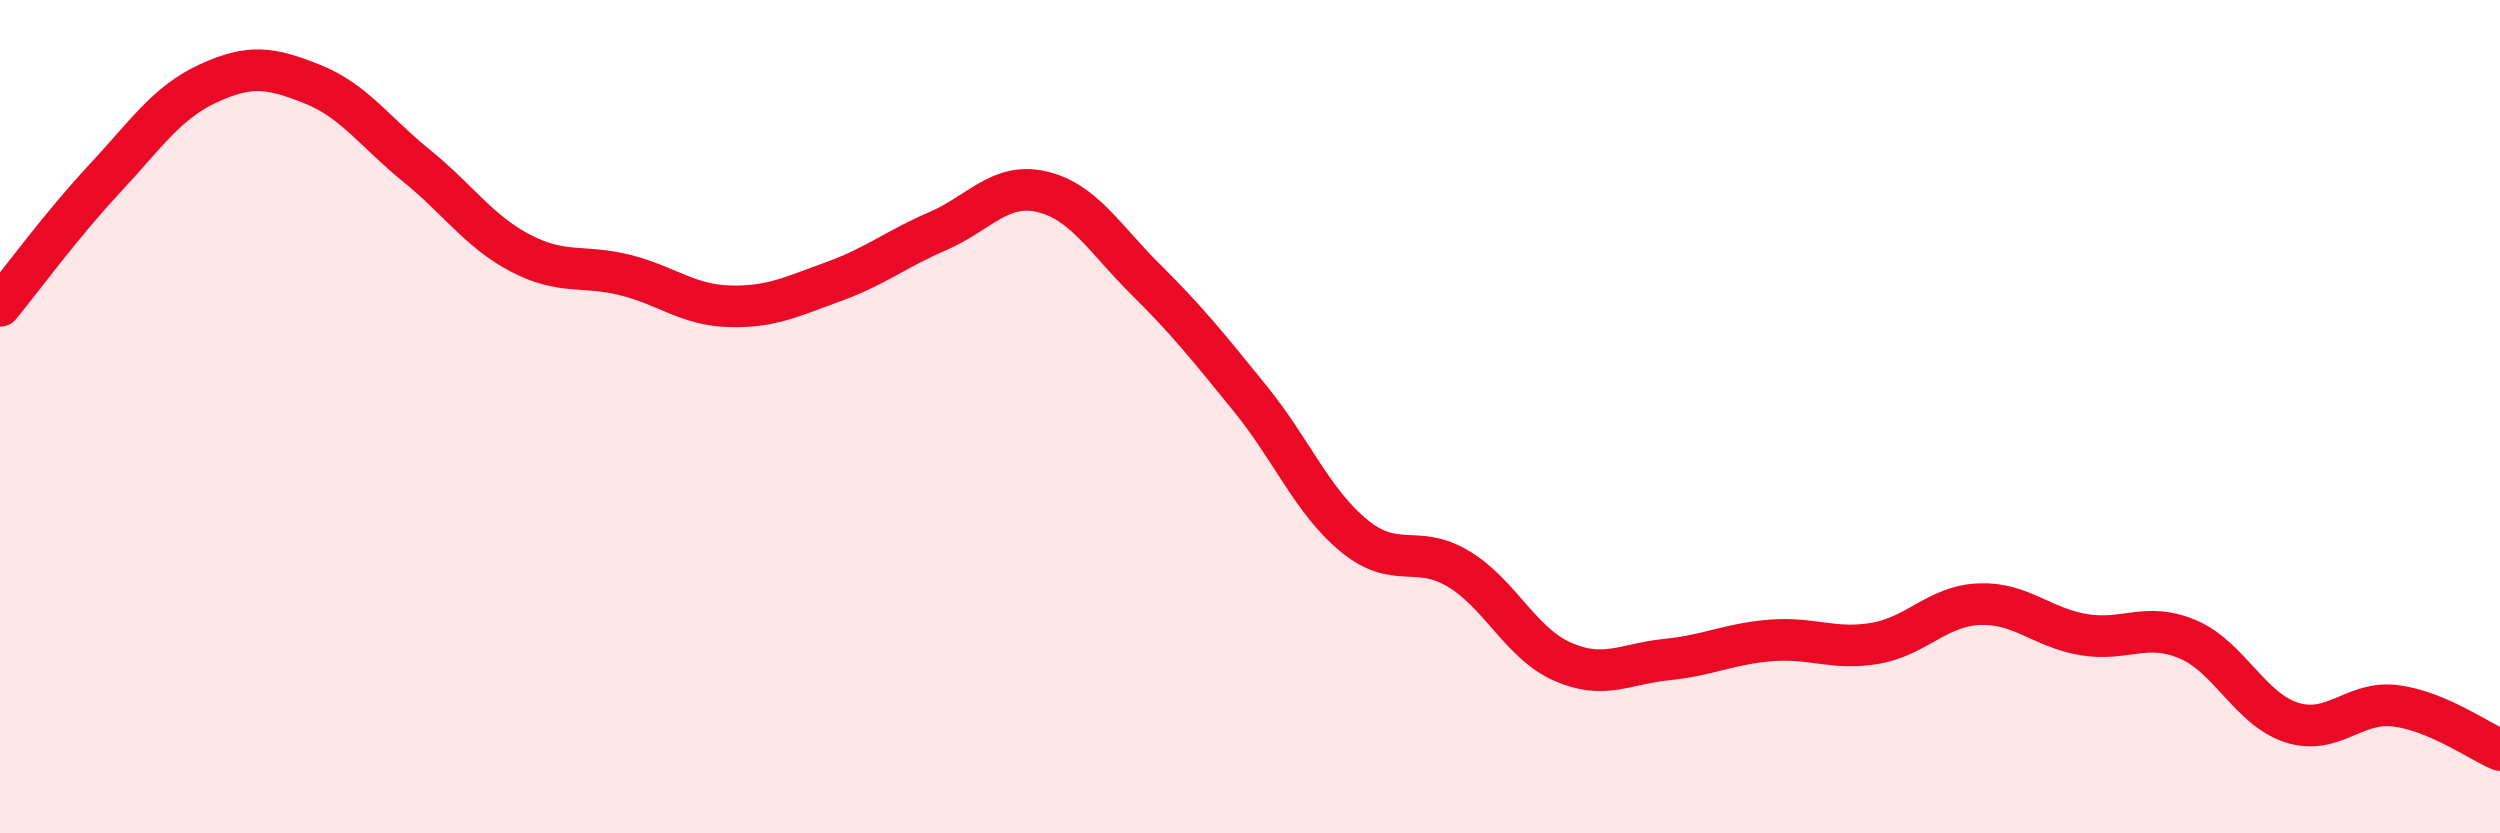 
    <svg width="60" height="20" viewBox="0 0 60 20" xmlns="http://www.w3.org/2000/svg">
      <path
        d="M 0,7.34 C 0.5,6.73 1.5,5.37 2.5,4.3 C 3.5,3.23 4,2.46 5,2 C 6,1.54 6.5,1.62 7.5,2.02 C 8.5,2.42 9,3.17 10,3.98 C 11,4.79 11.5,5.56 12.5,6.08 C 13.5,6.6 14,6.35 15,6.6 C 16,6.85 16.5,7.32 17.5,7.35 C 18.5,7.38 19,7.12 20,6.76 C 21,6.4 21.5,5.98 22.5,5.55 C 23.5,5.12 24,4.37 25,4.6 C 26,4.83 26.5,5.72 27.5,6.71 C 28.5,7.7 29,8.33 30,9.56 C 31,10.79 31.5,12.04 32.5,12.86 C 33.5,13.68 34,13.05 35,13.65 C 36,14.25 36.5,15.44 37.5,15.88 C 38.5,16.32 39,15.93 40,15.83 C 41,15.73 41.5,15.45 42.5,15.37 C 43.5,15.29 44,15.61 45,15.44 C 46,15.27 46.5,14.54 47.5,14.5 C 48.5,14.46 49,15.06 50,15.23 C 51,15.4 51.5,14.92 52.5,15.34 C 53.5,15.76 54,17.02 55,17.34 C 56,17.66 56.5,16.81 57.5,16.94 C 58.5,17.07 59.5,17.79 60,18L60 20L0 20Z"
        fill="#EB0A25"
        opacity="0.1"
        stroke-linecap="round"
        stroke-linejoin="round"
      />
      <path
        d="M 0,7.34 C 0.5,6.73 1.5,5.37 2.5,4.3 C 3.5,3.23 4,2.46 5,2 C 6,1.54 6.5,1.62 7.5,2.02 C 8.5,2.42 9,3.17 10,3.98 C 11,4.79 11.5,5.56 12.5,6.08 C 13.5,6.6 14,6.35 15,6.6 C 16,6.85 16.5,7.32 17.5,7.35 C 18.5,7.38 19,7.12 20,6.76 C 21,6.4 21.5,5.98 22.5,5.55 C 23.5,5.12 24,4.37 25,4.6 C 26,4.83 26.5,5.72 27.5,6.71 C 28.5,7.7 29,8.33 30,9.56 C 31,10.79 31.5,12.04 32.5,12.86 C 33.5,13.68 34,13.05 35,13.65 C 36,14.25 36.5,15.44 37.5,15.88 C 38.5,16.32 39,15.93 40,15.83 C 41,15.73 41.5,15.45 42.5,15.37 C 43.5,15.29 44,15.61 45,15.44 C 46,15.27 46.5,14.54 47.5,14.5 C 48.5,14.46 49,15.06 50,15.23 C 51,15.4 51.5,14.92 52.5,15.34 C 53.5,15.76 54,17.02 55,17.34 C 56,17.66 56.5,16.81 57.5,16.94 C 58.5,17.07 59.5,17.79 60,18"
        stroke="#EB0A25"
        stroke-width="1"
        fill="none"
        stroke-linecap="round"
        stroke-linejoin="round"
      />
    </svg>
  
